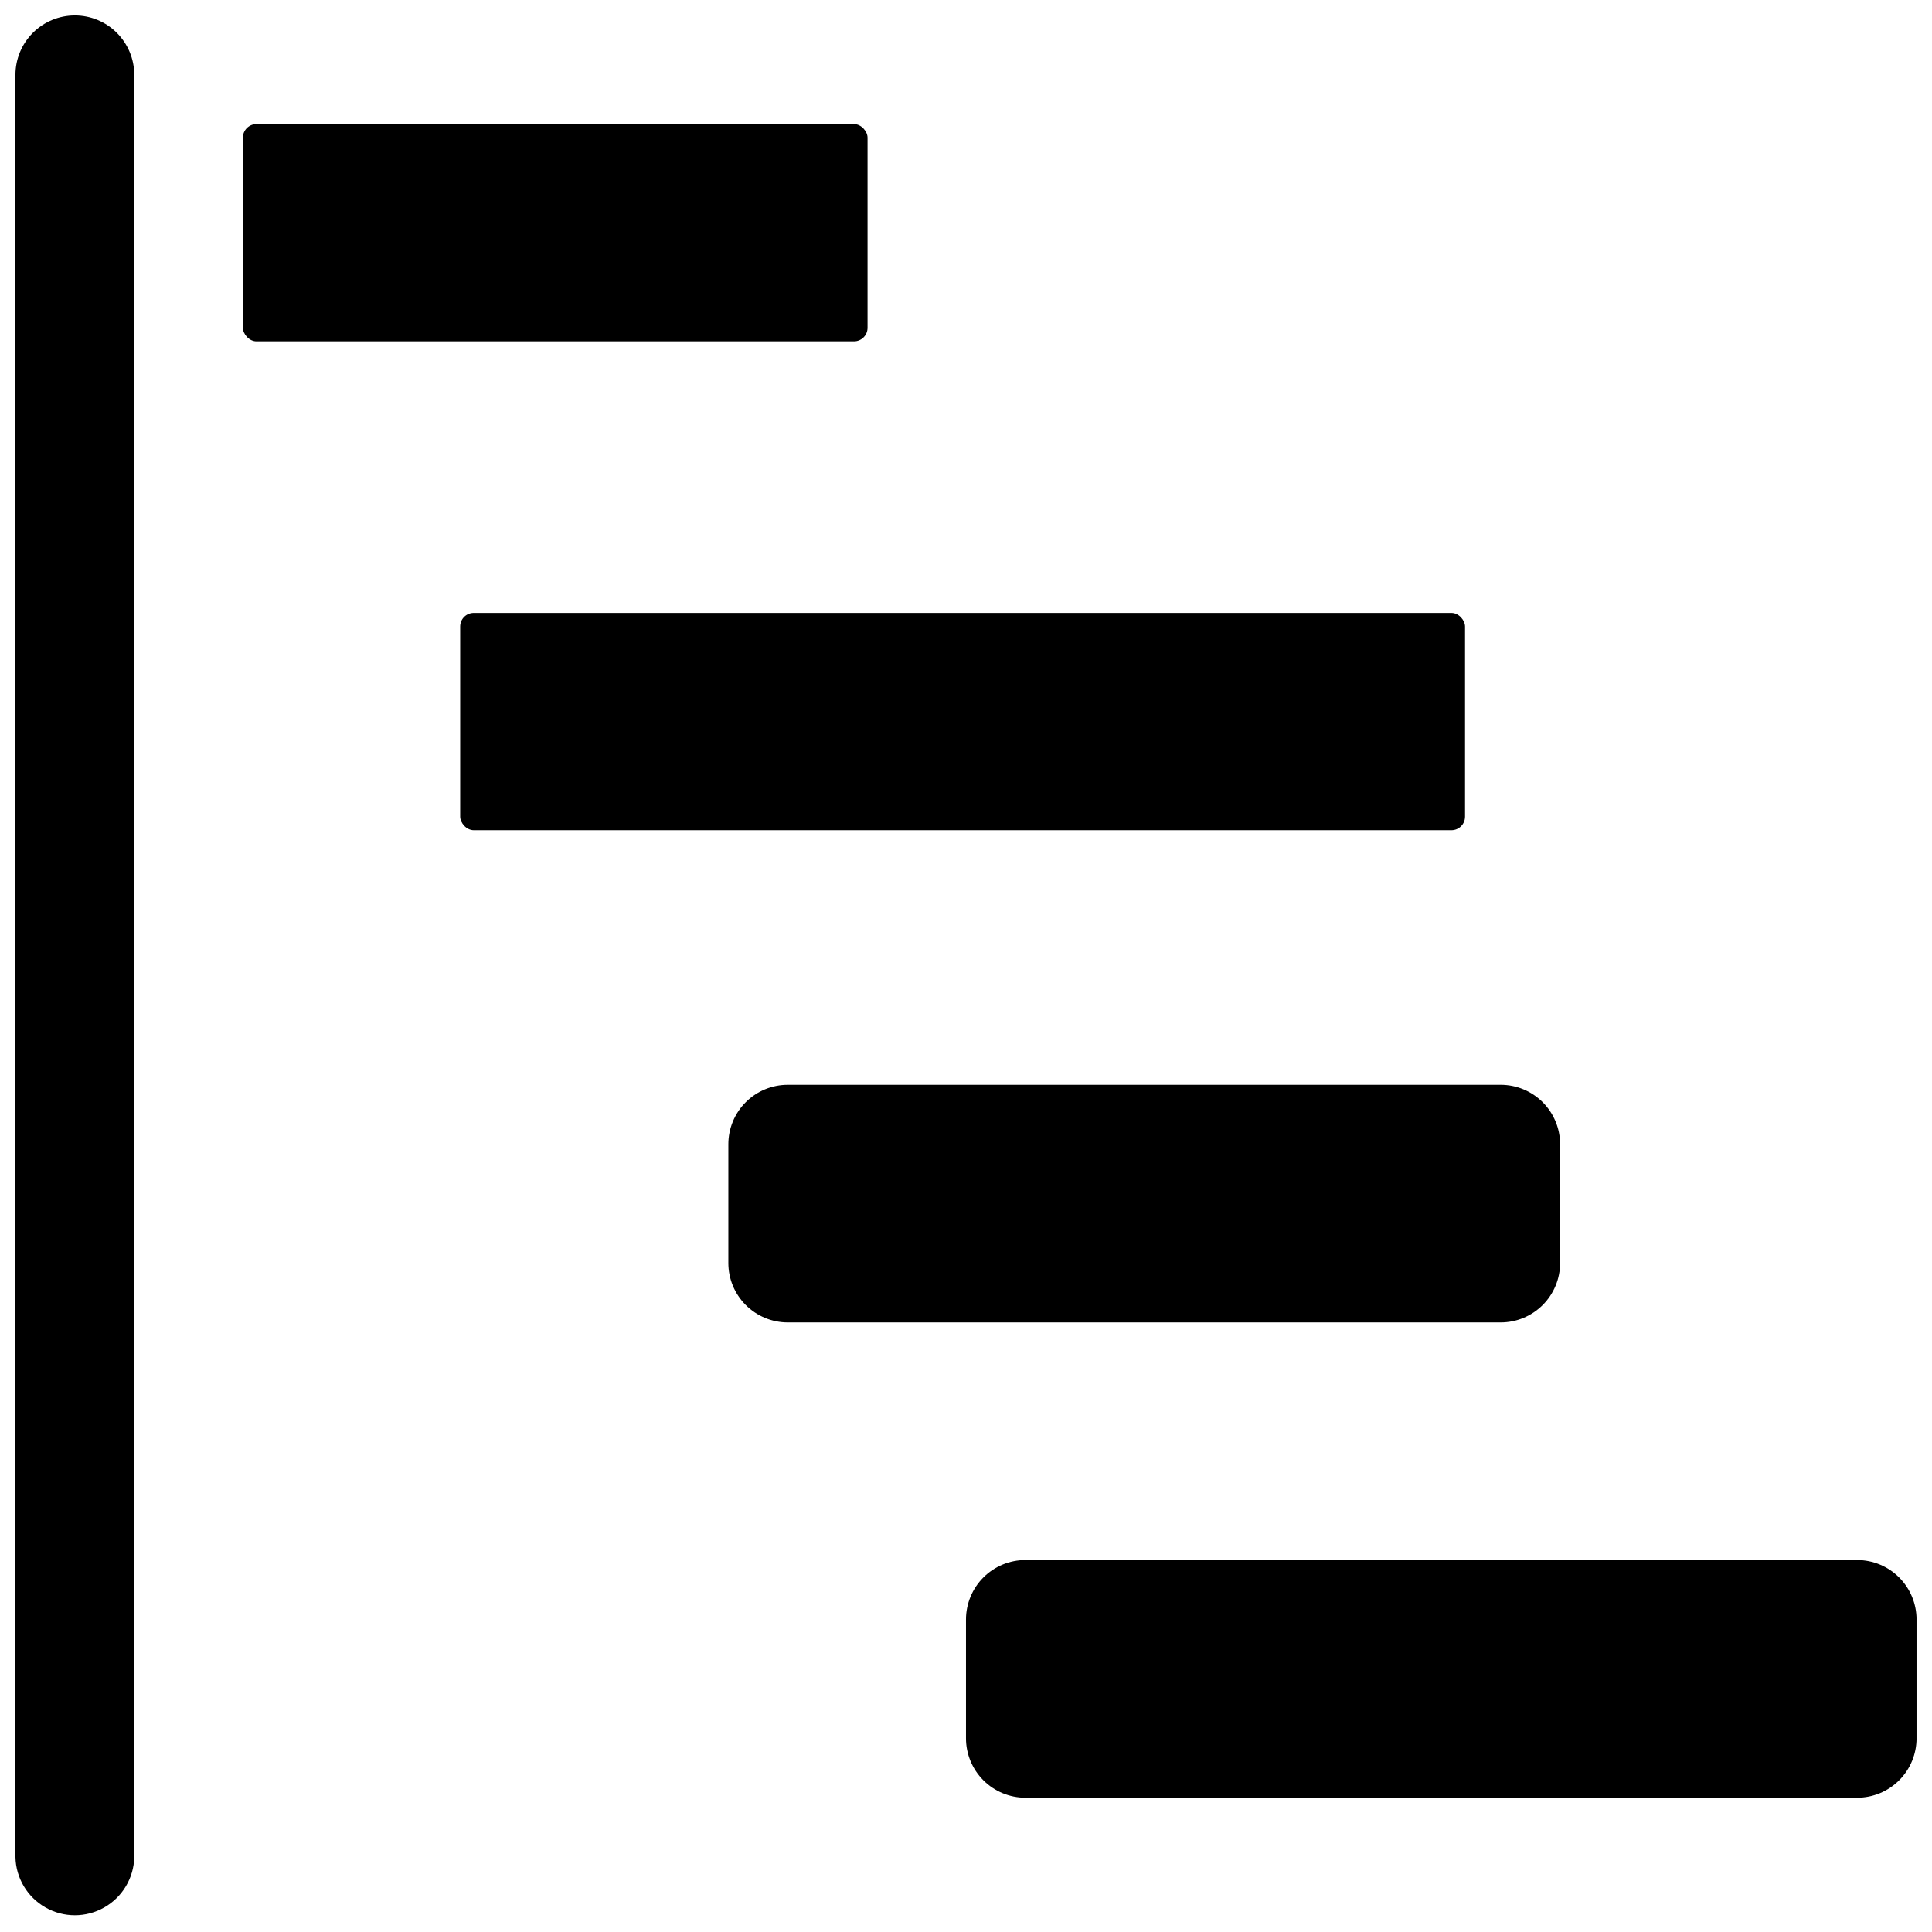 <?xml version="1.0" encoding="UTF-8"?>
<!-- Uploaded to: ICON Repo, www.svgrepo.com, Generator: ICON Repo Mixer Tools -->
<svg width="800px" height="800px" version="1.1" viewBox="144 144 512 512" xmlns="http://www.w3.org/2000/svg">
 <defs>
  <clipPath id="b">
   <path d="m148.09 148.09h31.906v503.81h-31.906z"/>
  </clipPath>
  <clipPath id="a">
   <path d="m337 431h314.9v190h-314.9z"/>
  </clipPath>
 </defs>
 <g clip-path="url(#b)">
  <path d="m163.84 148.09c4.176 0 8.18 1.66 11.129 4.613 2.953 2.949 4.609 6.953 4.613 11.129v472.32c-0.117 5.543-3.144 10.617-7.969 13.355-4.82 2.738-10.73 2.738-15.551 0-4.824-2.738-7.852-7.812-7.969-13.355v-472.32c0-4.176 1.66-8.18 4.613-11.133s6.961-4.609 11.133-4.609z" fill-rule="evenodd"/>
 </g>
 <path d="m211.97 176.88h158.34c1.988 0 3.598 1.988 3.598 3.598v50.383c0 1.988-1.609 3.598-3.598 3.598h-158.34c-1.988 0-3.598-1.988-3.598-3.598v-50.383c0-1.988 1.609-3.598 3.598-3.598z"/>
 <path d="m269.55 306.43h259.1c1.988 0 3.598 1.988 3.598 3.598v50.383c0 1.988-1.609 3.598-3.598 3.598h-259.1c-1.988 0-3.598-1.988-3.598-3.598v-50.383c0-1.988 1.609-3.598 3.598-3.598z"/>
 <g clip-path="url(#a)">
  <path d="m337.02 447.23c0-4.176 1.656-8.184 4.609-11.137 2.957-2.953 6.961-4.609 11.137-4.609h188.93c4.176 0 8.18 1.656 11.133 4.609s4.613 6.961 4.613 11.137v31.488c0 4.176-1.66 8.18-4.613 11.129-2.953 2.953-6.957 4.609-11.133 4.609h-188.93c-4.176 0-8.18-1.656-11.133-4.609-2.953-2.949-4.613-6.953-4.613-11.129zm62.977 125.95c0-4.176 1.656-8.184 4.609-11.137s6.961-4.613 11.137-4.613h220.42c4.176 0 8.18 1.66 11.133 4.613s4.613 6.961 4.613 11.137v31.488c0 4.176-1.66 8.18-4.613 11.133s-6.957 4.613-11.133 4.613h-220.42c-4.176 0-8.18-1.656-11.133-4.609s-4.613-6.957-4.613-11.129z"/>
 </g>
</svg>